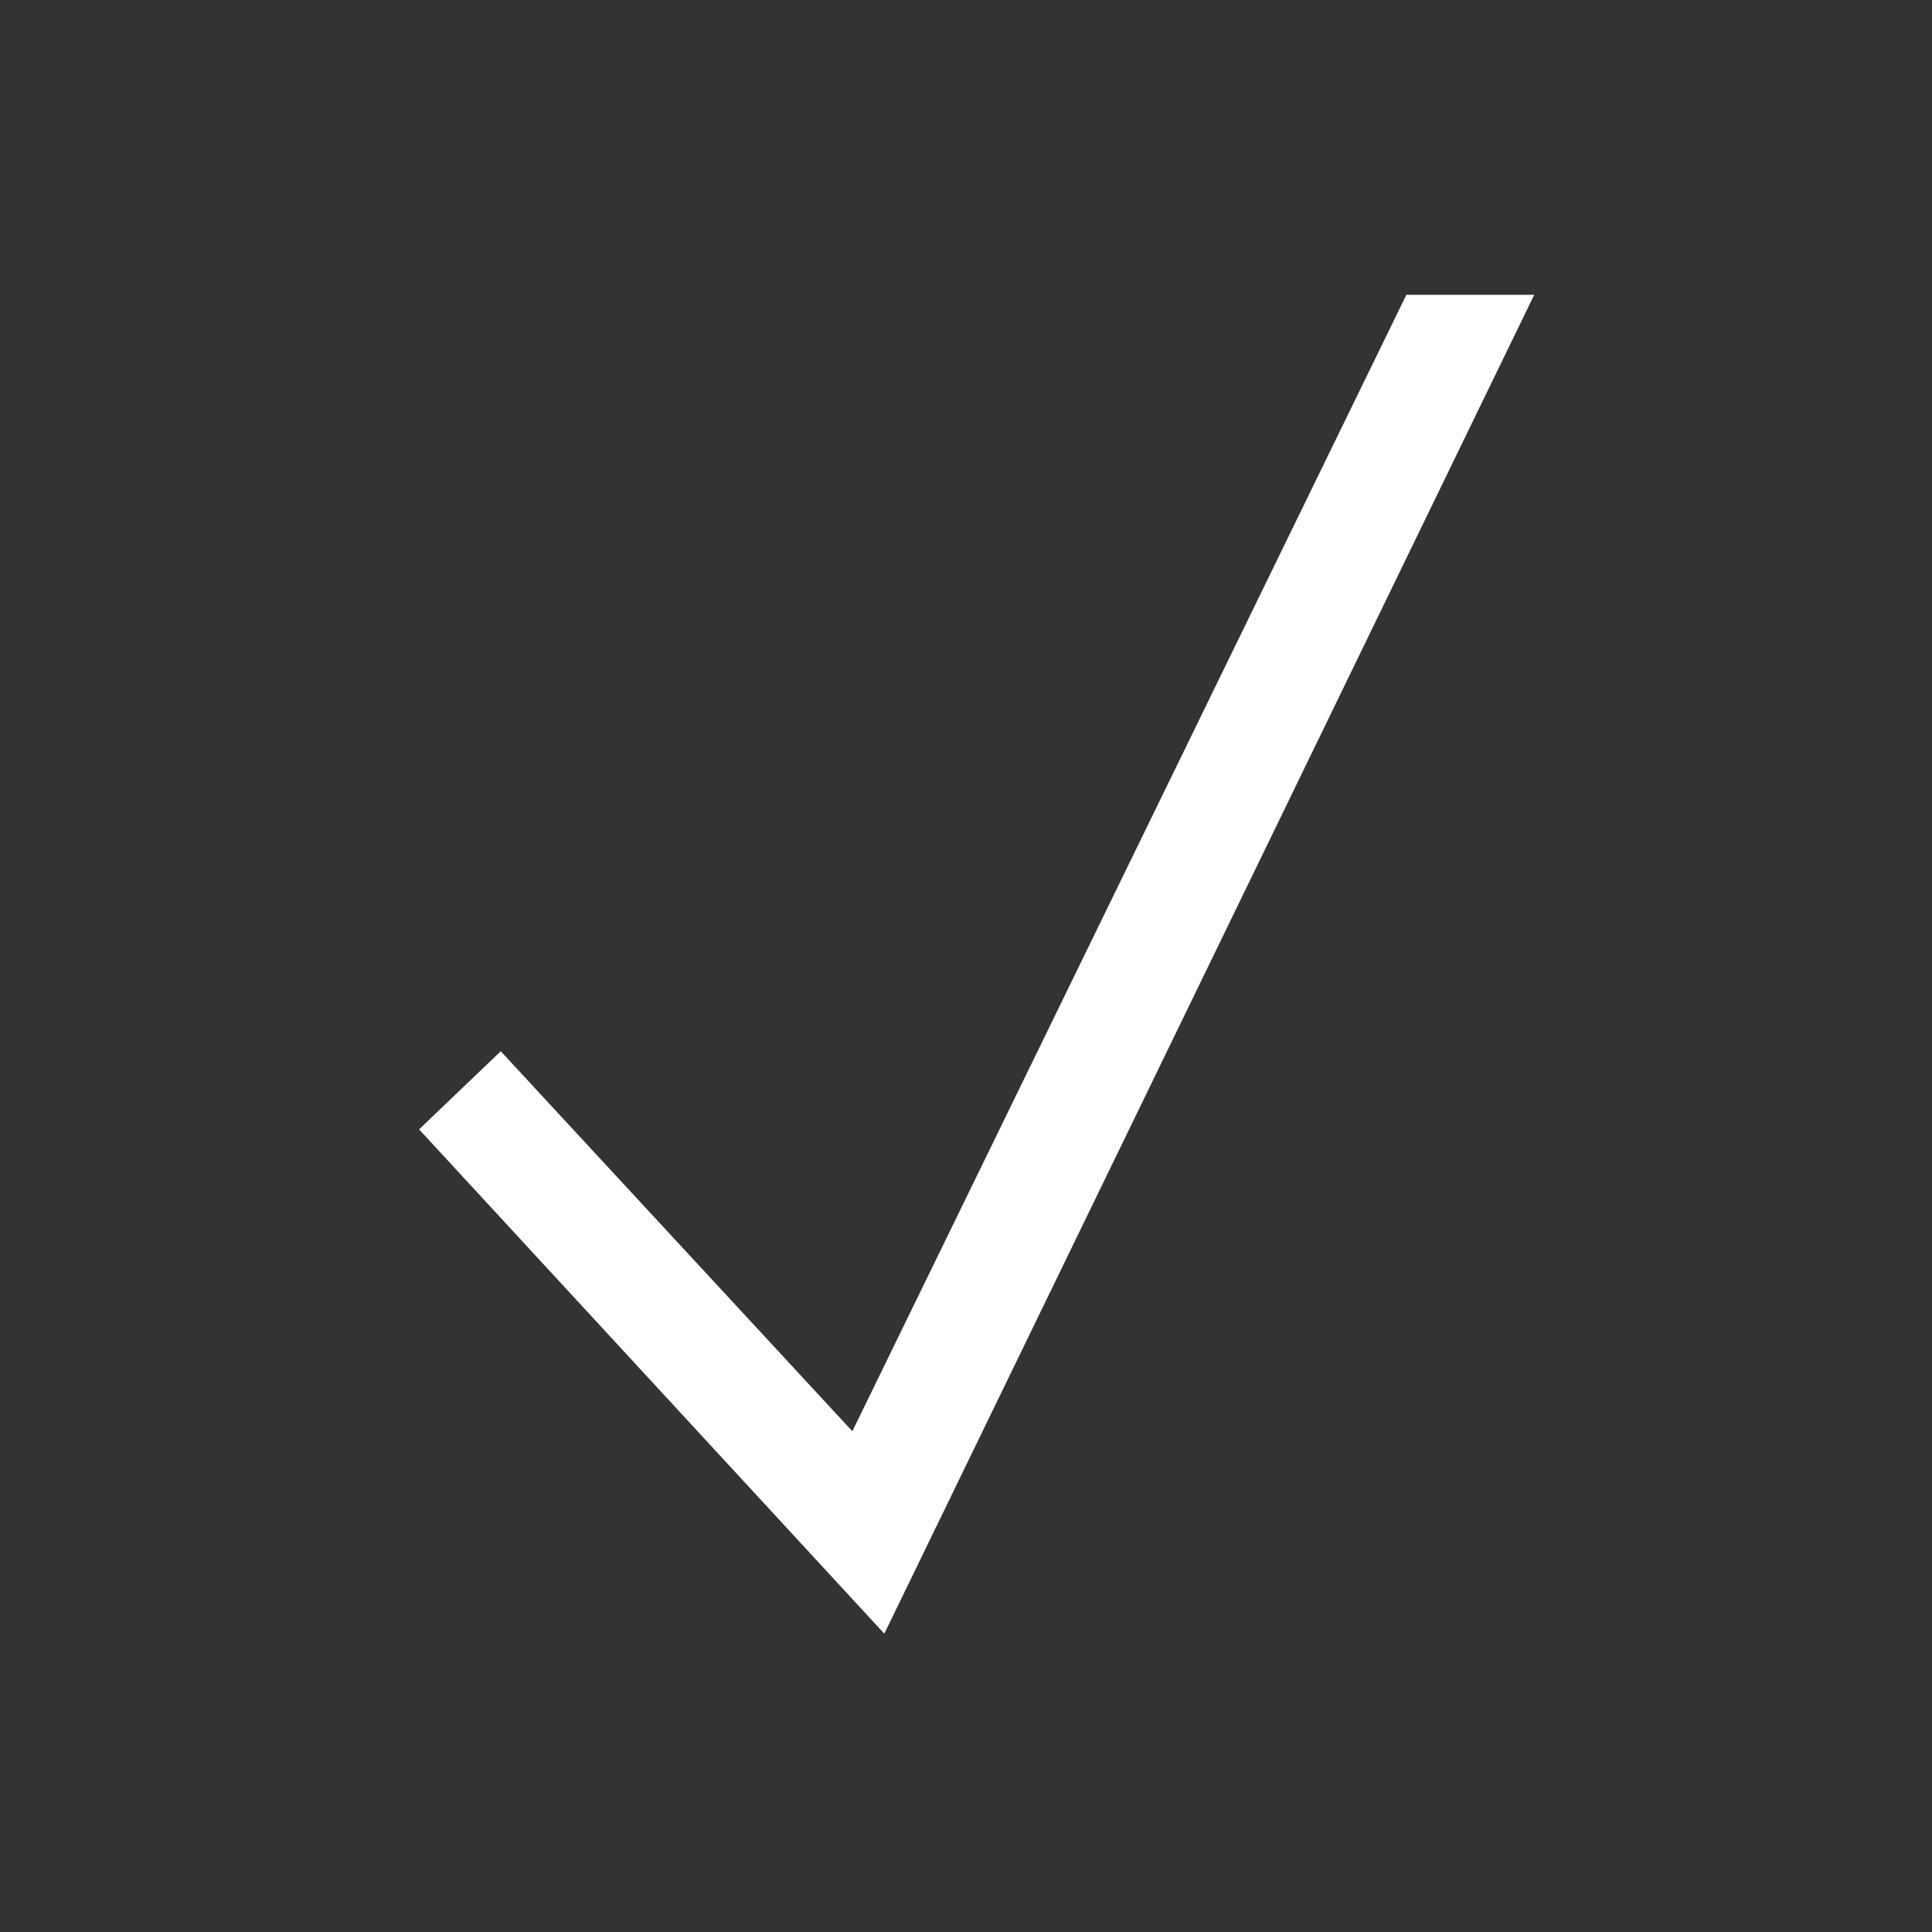 <?xml version="1.0" encoding="utf-8"?>
<!-- Generator: Adobe Illustrator 17.1.0, SVG Export Plug-In . SVG Version: 6.00 Build 0)  -->
<!DOCTYPE svg PUBLIC "-//W3C//DTD SVG 1.1//EN" "http://www.w3.org/Graphics/SVG/1.1/DTD/svg11.dtd">
<svg version="1.1" id="Layer_1" xmlns="http://www.w3.org/2000/svg" xmlns:xlink="http://www.w3.org/1999/xlink" x="0px" y="0px"
	 viewBox="0 -8 54.4 54.4" enable-background="new 0 0 54.4 38.2" xml:space="preserve">
<rect x="0" y="-8" width="54.4" height="54.4" fill="#333333" stroke="none"/>
<polygon fill="#FFFFFF" points="24,32.3 14.1,21.6 11.8,23.8 24.9,38 43.2,0.3 39.6,0.3 "/>
</svg>
